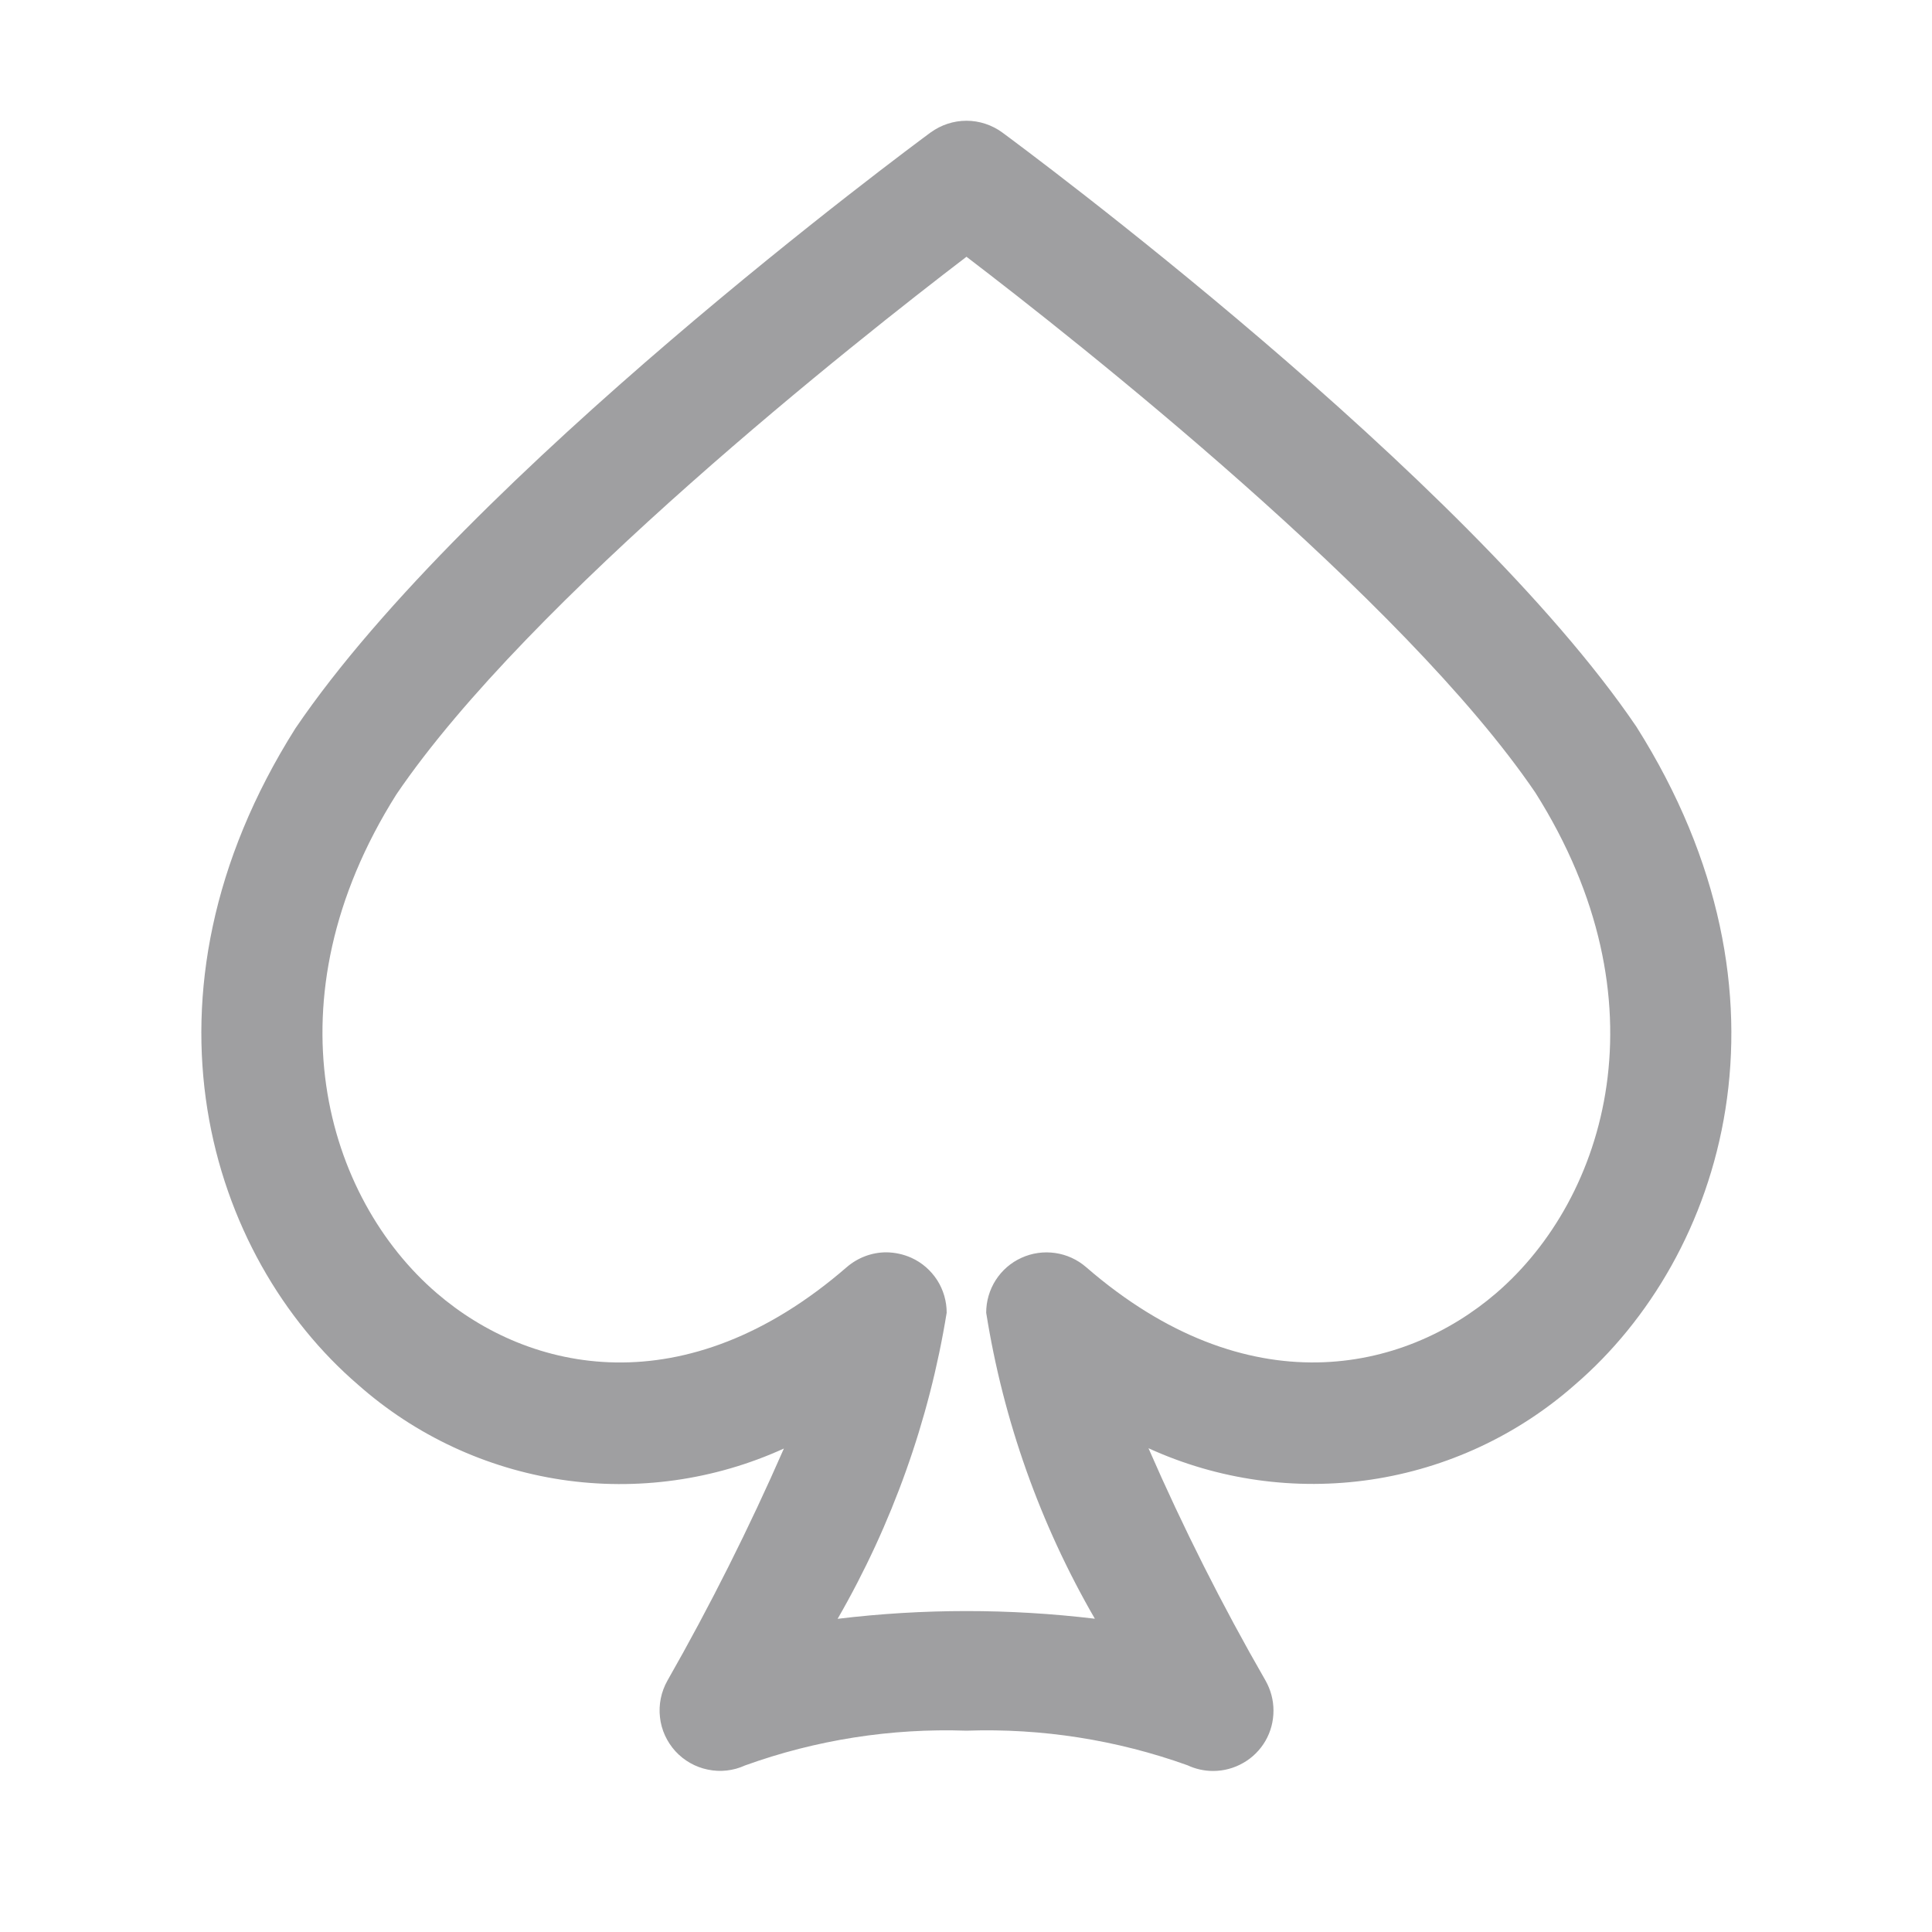 <svg width="20" height="20" viewBox="0 0 20 20" fill="none" xmlns="http://www.w3.org/2000/svg">
<path d="M12.558 18.333C12.467 18.333 12.376 18.313 12.293 18.274C11.56 18.011 10.783 17.889 10.005 17.916C9.225 17.889 8.446 18.011 7.712 18.276C7.592 18.331 7.457 18.346 7.328 18.319C7.199 18.293 7.081 18.226 6.992 18.129C6.903 18.031 6.846 17.908 6.832 17.777C6.817 17.646 6.844 17.513 6.909 17.398C7.353 16.619 7.755 15.817 8.115 14.995C7.395 15.323 6.595 15.435 5.813 15.318C5.031 15.2 4.299 14.859 3.707 14.335C2.165 13.01 1.304 10.318 3.058 7.54C4.838 4.916 9.439 1.515 9.634 1.371C9.742 1.293 9.871 1.25 10.005 1.25C10.138 1.25 10.268 1.293 10.375 1.371C10.57 1.515 15.171 4.916 16.94 7.523C18.706 10.318 17.845 13.01 16.303 14.335C15.709 14.859 14.976 15.2 14.193 15.317C13.41 15.433 12.609 15.321 11.889 14.992C12.248 15.815 12.652 16.618 13.1 17.396C13.154 17.491 13.183 17.598 13.183 17.708C13.183 17.818 13.155 17.926 13.1 18.021C13.045 18.116 12.966 18.195 12.871 18.249C12.776 18.304 12.668 18.333 12.558 18.333ZM9.175 12.964C9.265 12.965 9.353 12.984 9.435 13.021C9.544 13.07 9.636 13.151 9.701 13.251C9.766 13.352 9.8 13.47 9.8 13.589C9.619 14.705 9.236 15.778 8.671 16.758C9.556 16.651 10.449 16.651 11.334 16.757C10.768 15.779 10.386 14.705 10.209 13.589C10.209 13.47 10.243 13.352 10.308 13.251C10.373 13.15 10.465 13.07 10.574 13.021C10.683 12.971 10.804 12.954 10.923 12.971C11.042 12.988 11.153 13.039 11.243 13.117C12.916 14.568 14.534 14.207 15.488 13.387C16.636 12.4 17.253 10.359 15.895 8.207C14.531 6.198 11.133 3.519 10.005 2.658C8.876 3.52 5.475 6.203 4.103 8.224C2.757 10.359 3.373 12.4 4.522 13.387C5.478 14.209 7.094 14.567 8.766 13.117C8.88 13.019 9.025 12.964 9.175 12.964Z" fill="#0F0F14" fill-opacity="0.4"/>
</svg>
